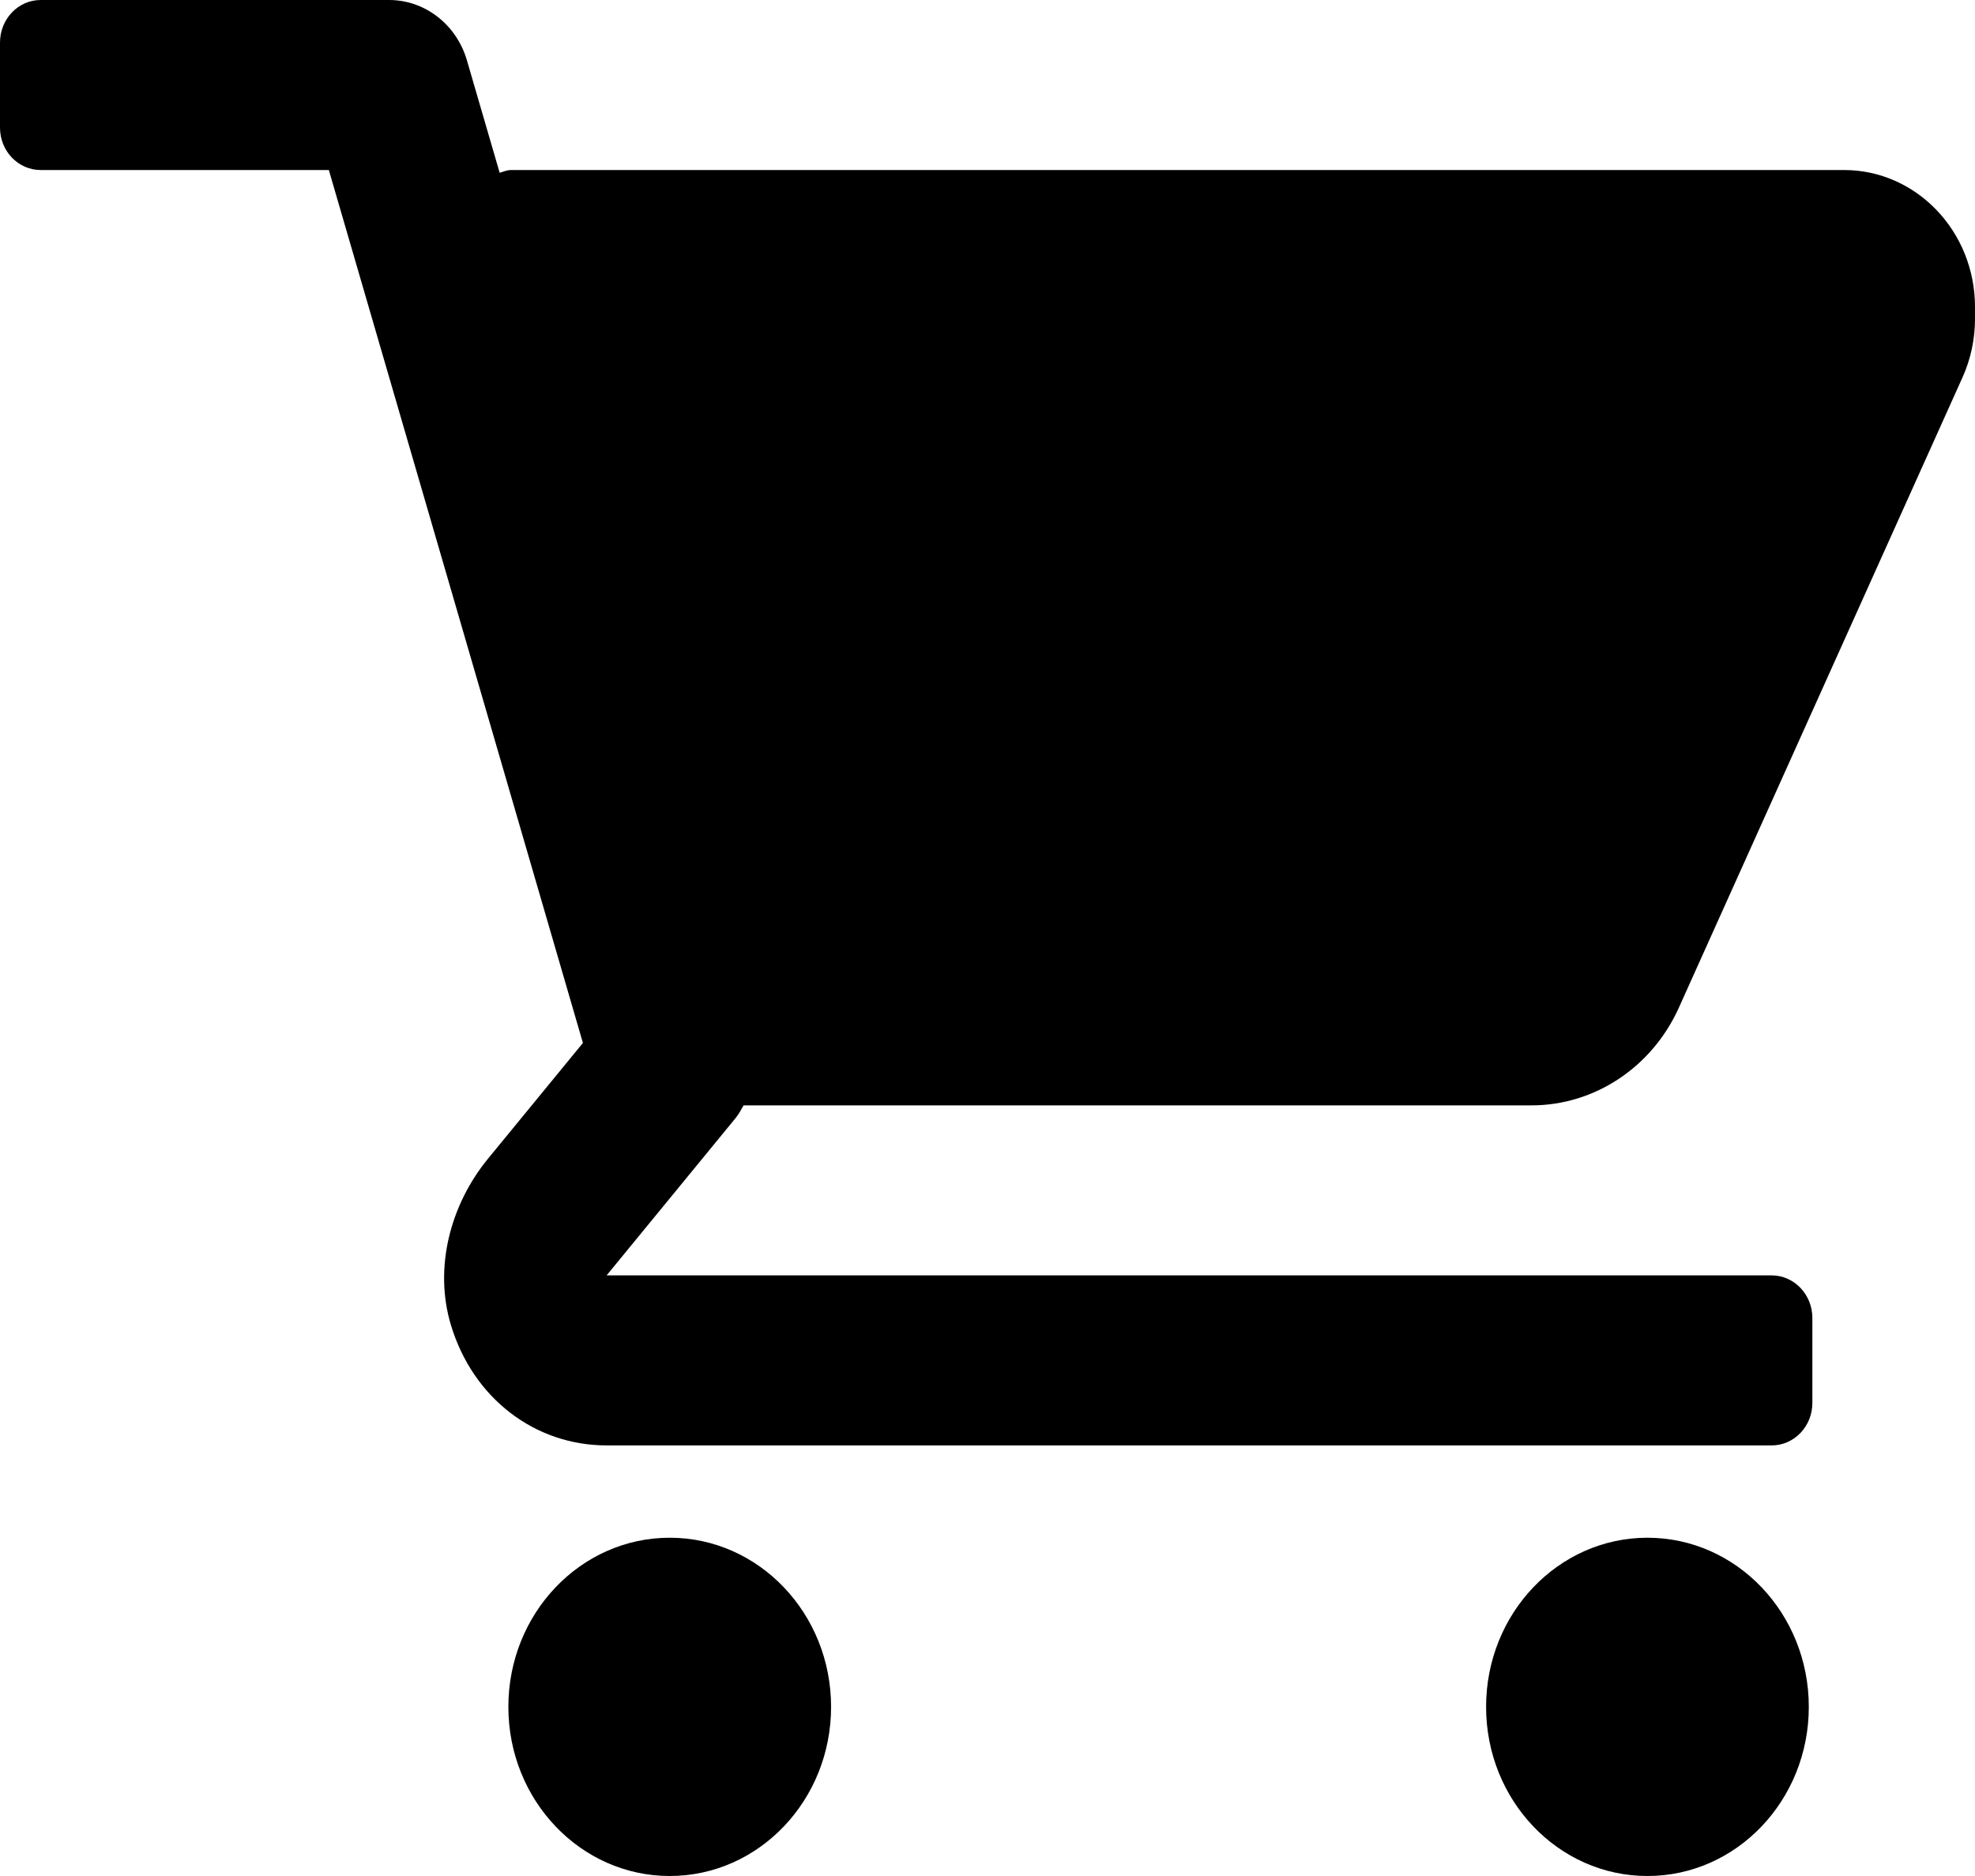 <?xml version="1.0" encoding="UTF-8"?>
<svg width="20px" height="19px" viewBox="0 0 20 19" version="1.1" xmlns="http://www.w3.org/2000/svg" xmlns:xlink="http://www.w3.org/1999/xlink">
    <!-- Generator: Sketch 54.1 (76490) - https://sketchapp.com -->
    <title>002-shopping-cart 2</title>
    <desc>Created with Sketch.</desc>
    <g id="Page-1" stroke="none" stroke-width="1" fill="none" fill-rule="evenodd">
        <g id="envio-a-domicilio-datos-no-logueado" transform="translate(-1341, -32)" fill="#000000" fill-rule="nonzero">
            <g id="Group" transform="translate(1341, 32)">
                <g id="002-shopping-cart-2">
                    <g id="002-shopping-cart">
                        <path d="M18.674,1.722 L5.176,1.722 C5.135,1.722 5.098,1.738 5.06,1.75 L4.728,0.61 C4.622,0.248 4.303,0 3.94,0 L0.412,0 C0.184,0 3.63796146e-12,0.193 3.63796146e-12,0.431 L3.63796146e-12,1.292 C3.63796146e-12,1.53 0.184,1.722 0.412,1.722 L3.33,1.722 L5.903,10.563 L4.942,11.735 C4.562,12.198 4.391,12.837 4.566,13.419 C4.79,14.163 5.418,14.639 6.143,14.639 L17.941,14.639 C18.168,14.639 18.353,14.447 18.353,14.209 L18.353,13.348 C18.353,13.11 18.168,12.917 17.941,12.917 L6.143,12.917 L7.448,11.325 C7.481,11.285 7.505,11.239 7.53,11.195 L15.51,11.195 C16.148,11.195 16.729,10.809 17.001,10.206 L19.874,3.821 C19.957,3.637 20,3.433 20,3.231 L20,3.109 C20,2.343 19.406,1.722 18.674,1.722 Z" id="Path"></path>
                        <ellipse id="Oval" cx="6.782" cy="17.287" rx="1.634" ry="1.713"></ellipse>
                        <ellipse id="Oval" cx="16.683" cy="17.287" rx="1.634" ry="1.713"></ellipse>
                    </g>
                </g>
            </g>
        </g>
    </g>
</svg>